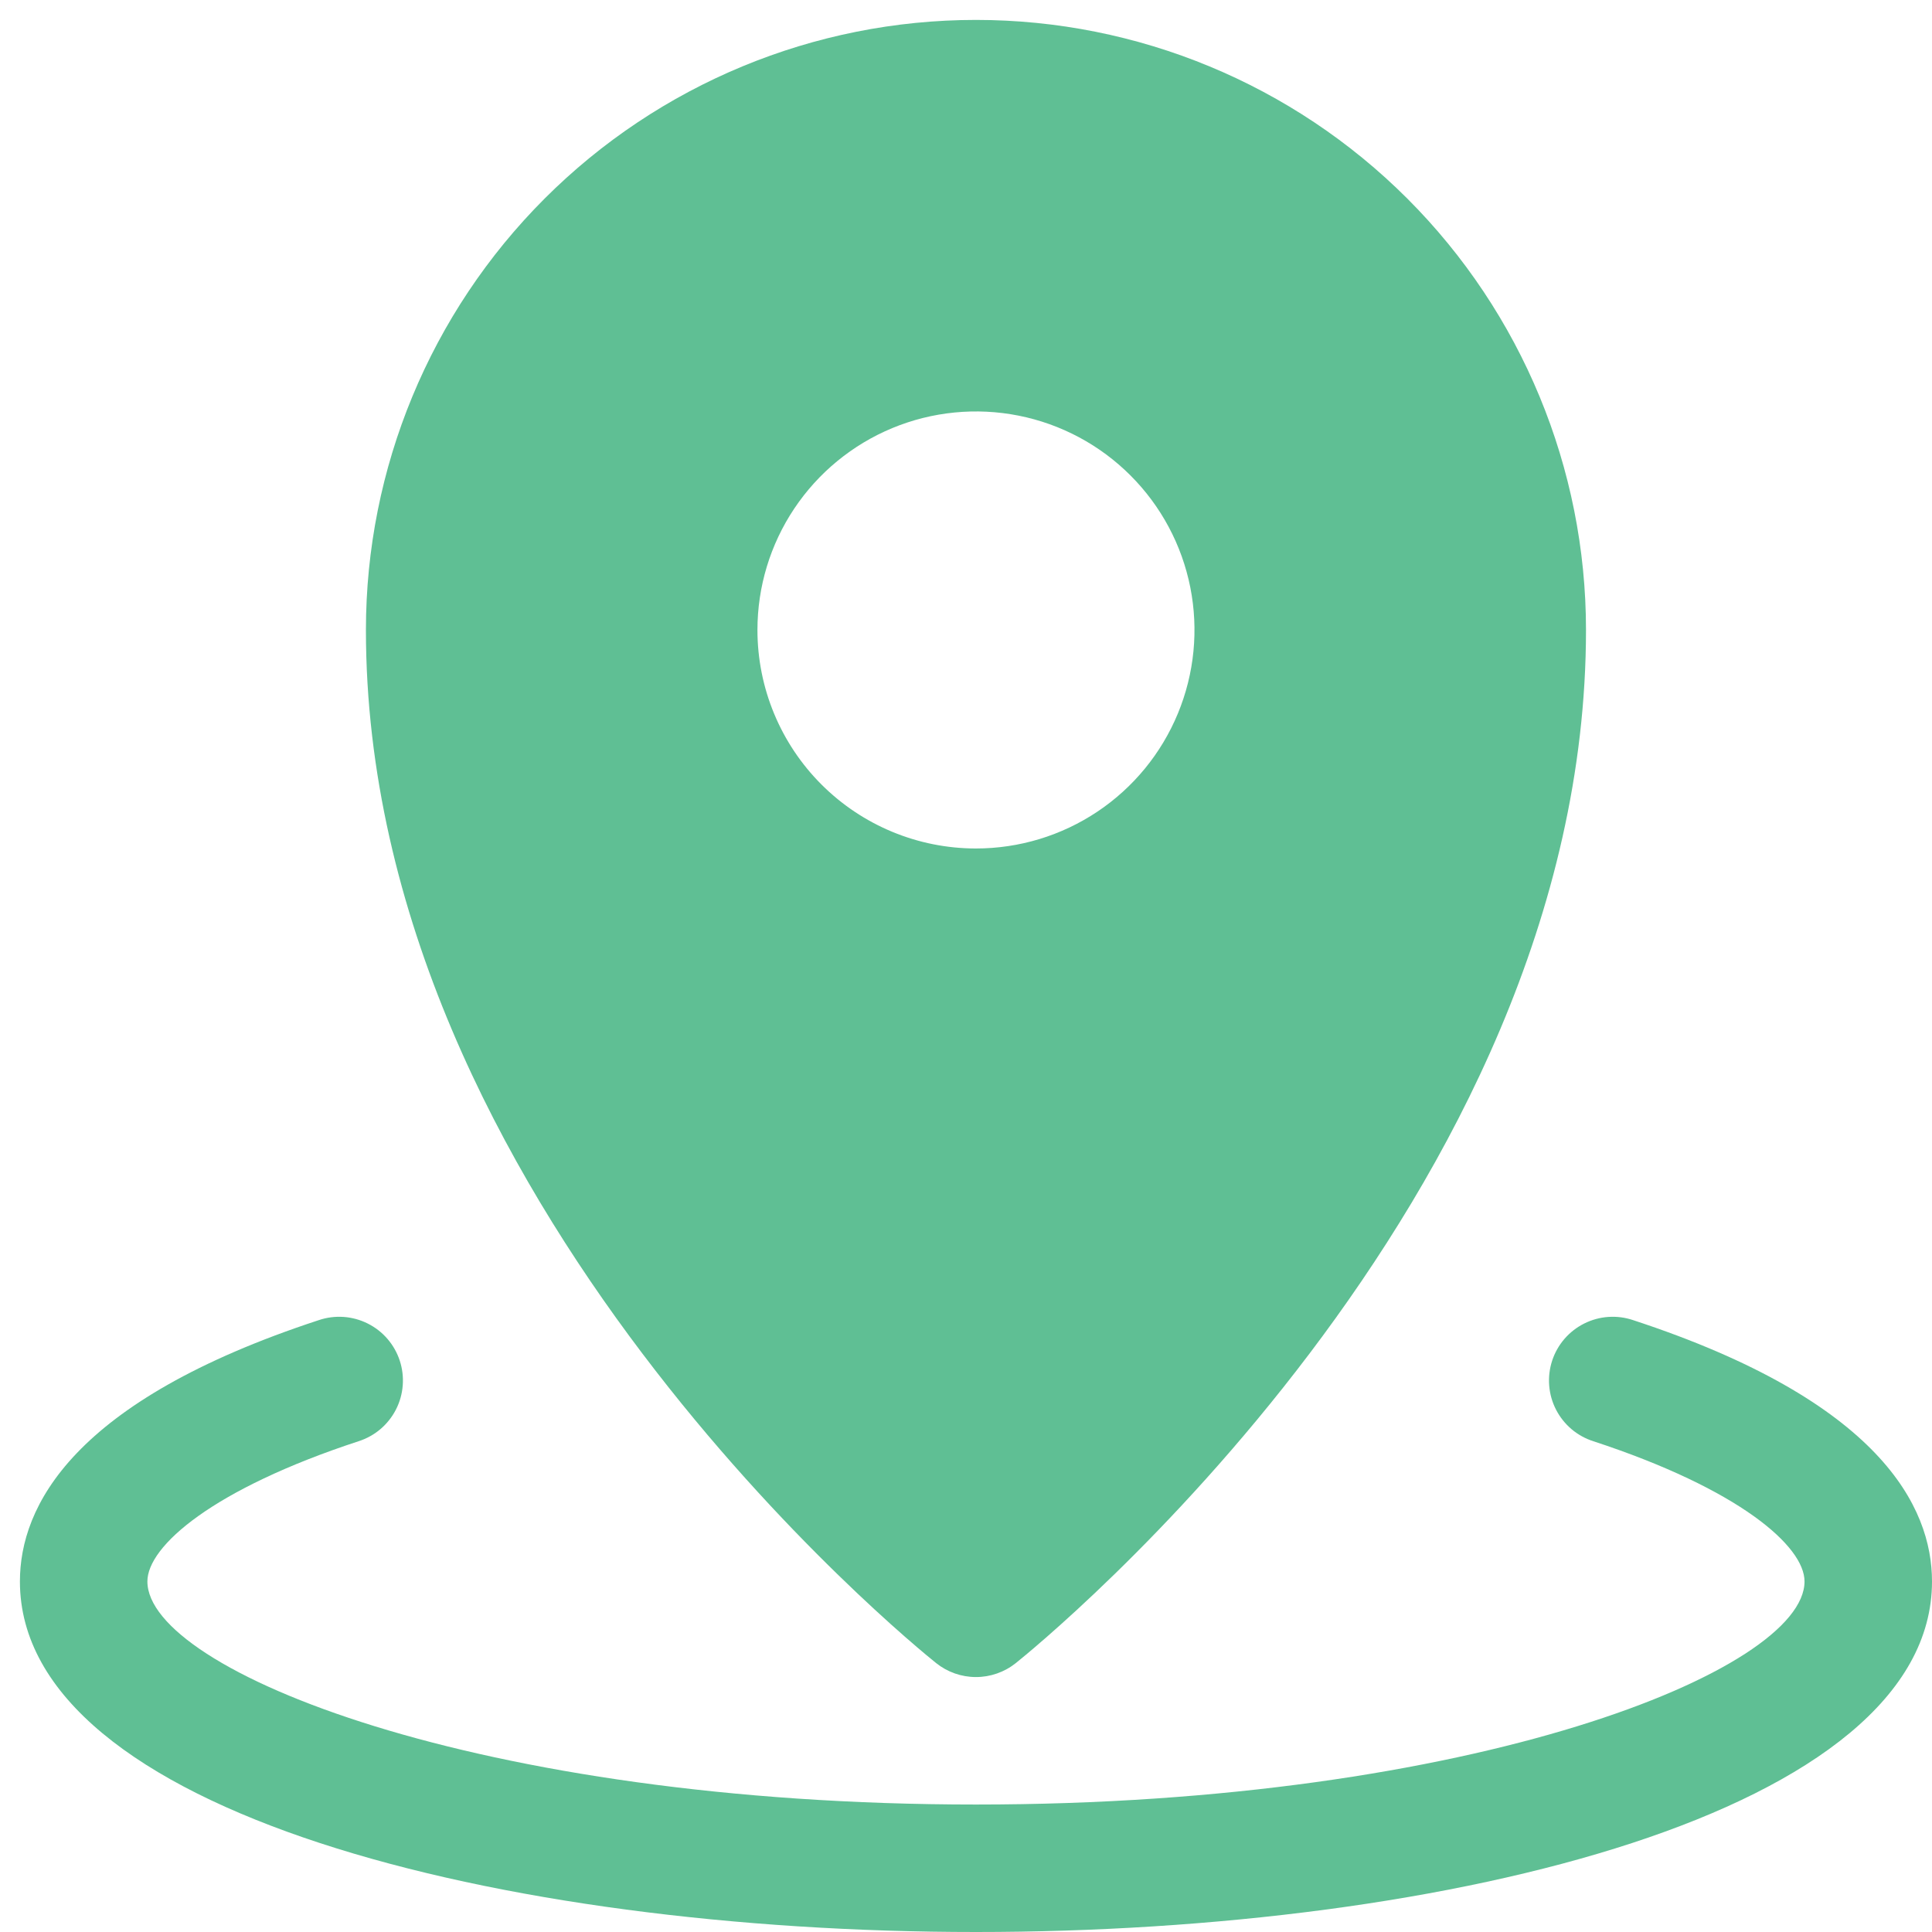 <?xml version="1.0" encoding="UTF-8"?> <svg xmlns="http://www.w3.org/2000/svg" width="97" height="97" viewBox="0 0 97 97" fill="none"> <path d="M81.997 66.281C81.596 66.145 81.173 66.09 80.751 66.119C80.329 66.148 79.917 66.261 79.539 66.45C79.161 66.639 78.824 66.901 78.547 67.221C78.271 67.541 78.061 67.913 77.929 68.315C77.798 68.717 77.747 69.141 77.78 69.562C77.813 69.984 77.929 70.395 78.122 70.771C78.315 71.147 78.581 71.482 78.903 71.755C79.226 72.028 79.6 72.234 80.003 72.362C87.323 74.762 90.6 77.628 90.6 79.4C90.6 83.859 74.008 90.6 49 90.6C23.992 90.6 7.4 83.859 7.4 79.4C7.4 77.628 10.677 74.762 17.997 72.362C18.4 72.234 18.774 72.028 19.097 71.755C19.419 71.482 19.685 71.147 19.878 70.771C20.071 70.395 20.187 69.984 20.22 69.562C20.253 69.141 20.203 68.717 20.071 68.315C19.939 67.913 19.729 67.541 19.453 67.221C19.177 66.901 18.84 66.639 18.461 66.45C18.083 66.261 17.671 66.148 17.249 66.119C16.827 66.09 16.404 66.145 16.003 66.281C3.603 70.347 1 75.659 1 79.4C1 90.953 25.147 97 49 97C72.853 97 97 90.953 97 79.4C97 75.659 94.397 70.347 81.997 66.281Z" fill="#5FBF94"></path> <path d="M47.002 83.5C47.569 83.953 48.274 84.2 49 84.2C49.727 84.2 50.431 83.953 50.999 83.5C52.169 82.562 79.628 60.266 79.628 31.628C79.628 23.505 76.401 15.715 70.658 9.971C64.914 4.227 57.123 1 49 1C40.877 1 33.087 4.227 27.343 9.971C21.599 15.715 18.372 23.505 18.372 31.628C18.372 60.266 45.831 82.563 47.002 83.5ZM38.029 31.628C38.029 29.458 38.672 27.337 39.878 25.533C41.084 23.729 42.797 22.323 44.802 21.492C46.807 20.662 49.013 20.445 51.141 20.868C53.269 21.291 55.224 22.336 56.758 23.871C58.293 25.405 59.338 27.36 59.761 29.488C60.184 31.617 59.967 33.823 59.136 35.827C58.306 37.832 56.9 39.546 55.096 40.751C53.291 41.957 51.17 42.6 49 42.6C46.09 42.6 43.3 41.444 41.242 39.386C39.185 37.329 38.029 34.538 38.029 31.628V31.628Z" fill="#5FBF94"></path> </svg> 